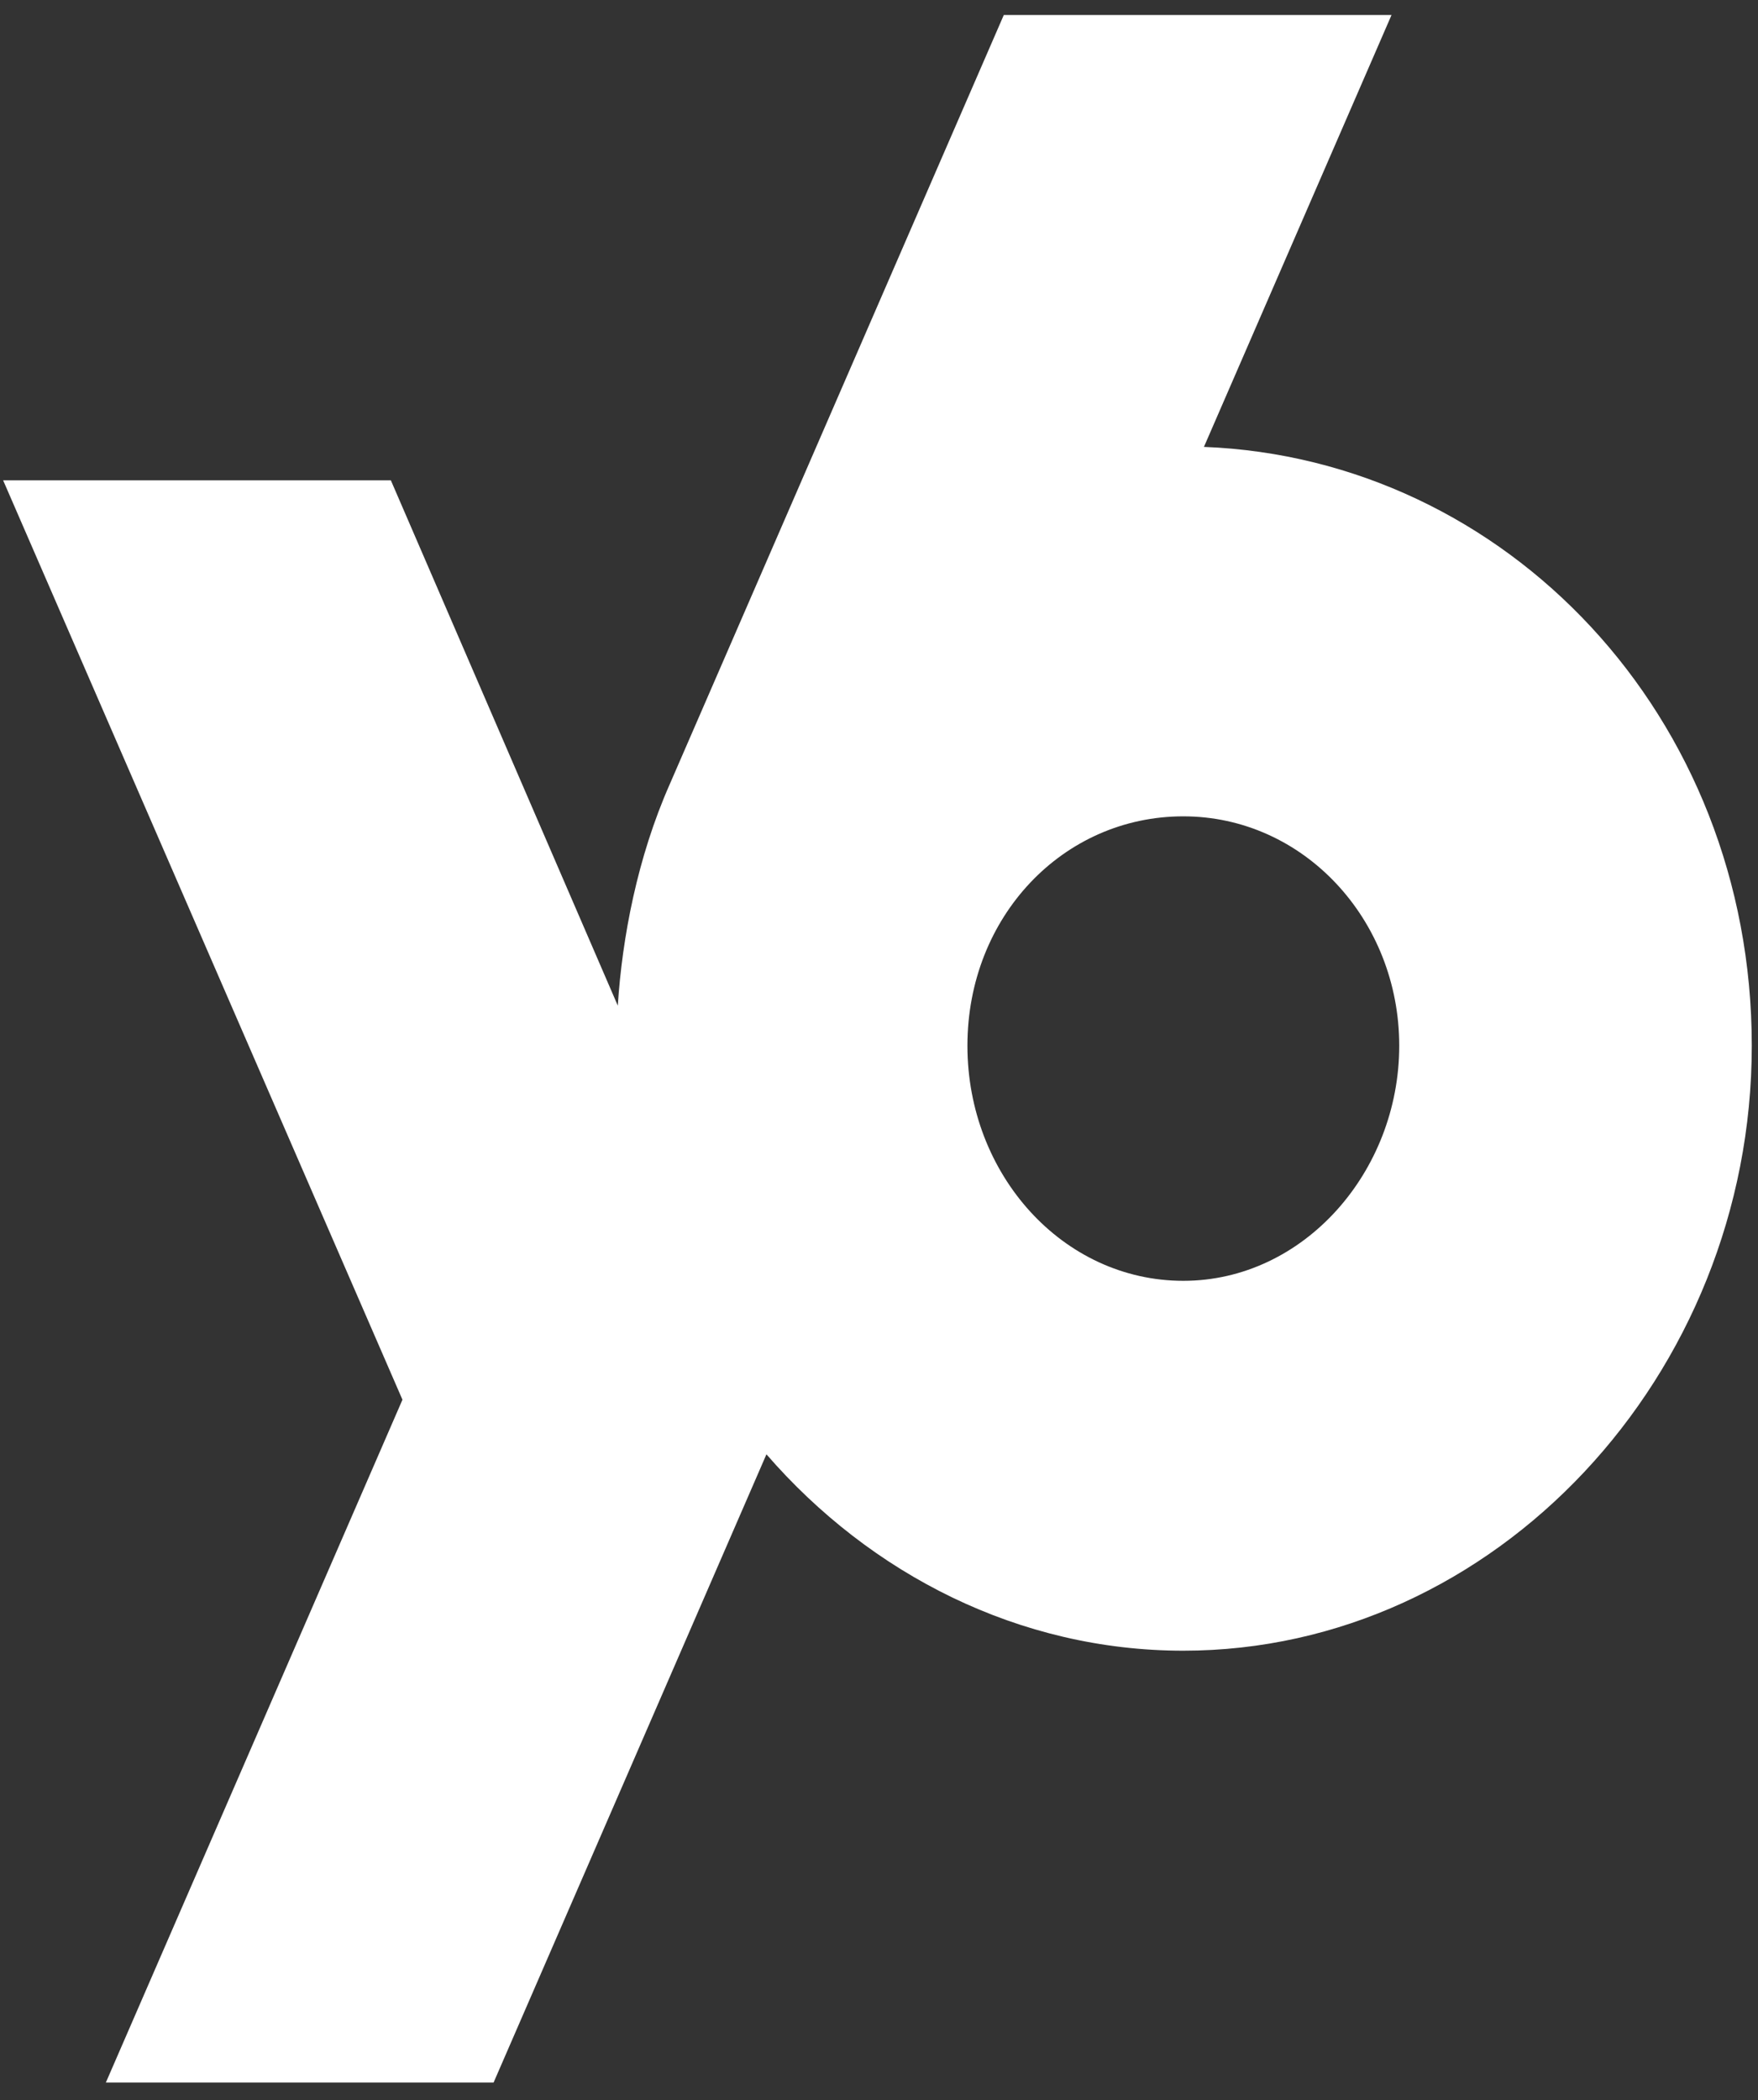 <svg width="67" height="80" viewBox="0 0 67 80" fill="none" xmlns="http://www.w3.org/2000/svg">
<rect x="0" y="0" width="67" height="80" fill="#333333" stroke="none"/>
<g id="yogasix1" clip-path="url(#clip0_9061_24756)">
<g id="b">
<g id="c">
<path id="Vector" d="M45.884 17.024L53.033 0.572H38.256L25.523 29.879C24.29 32.67 23.712 35.716 23.545 38.309L14.896 18.297H0.119L15.338 53.321L4.034 79.334H18.811L29.21 55.401C33.182 59.98 38.85 62.882 45.097 62.882C56.972 62.882 66.763 52.397 66.763 39.836C66.763 27.276 57.401 17.474 45.883 17.024H45.884ZM45.097 48.792C40.514 48.792 36.87 44.751 36.87 39.836C36.87 34.921 40.516 31.098 45.097 31.098C49.679 31.098 53.327 35.03 53.327 39.836C53.327 44.642 49.681 48.792 45.097 48.792Z" fill="white"/>
</g>
</g>
</g>
<defs>
<clipPath id="clip0_9061_24756">
<rect width="66.645" height="78.762" fill="white" transform="translate(0.117 0.572)"/>
</clipPath>
</defs>
</svg>
